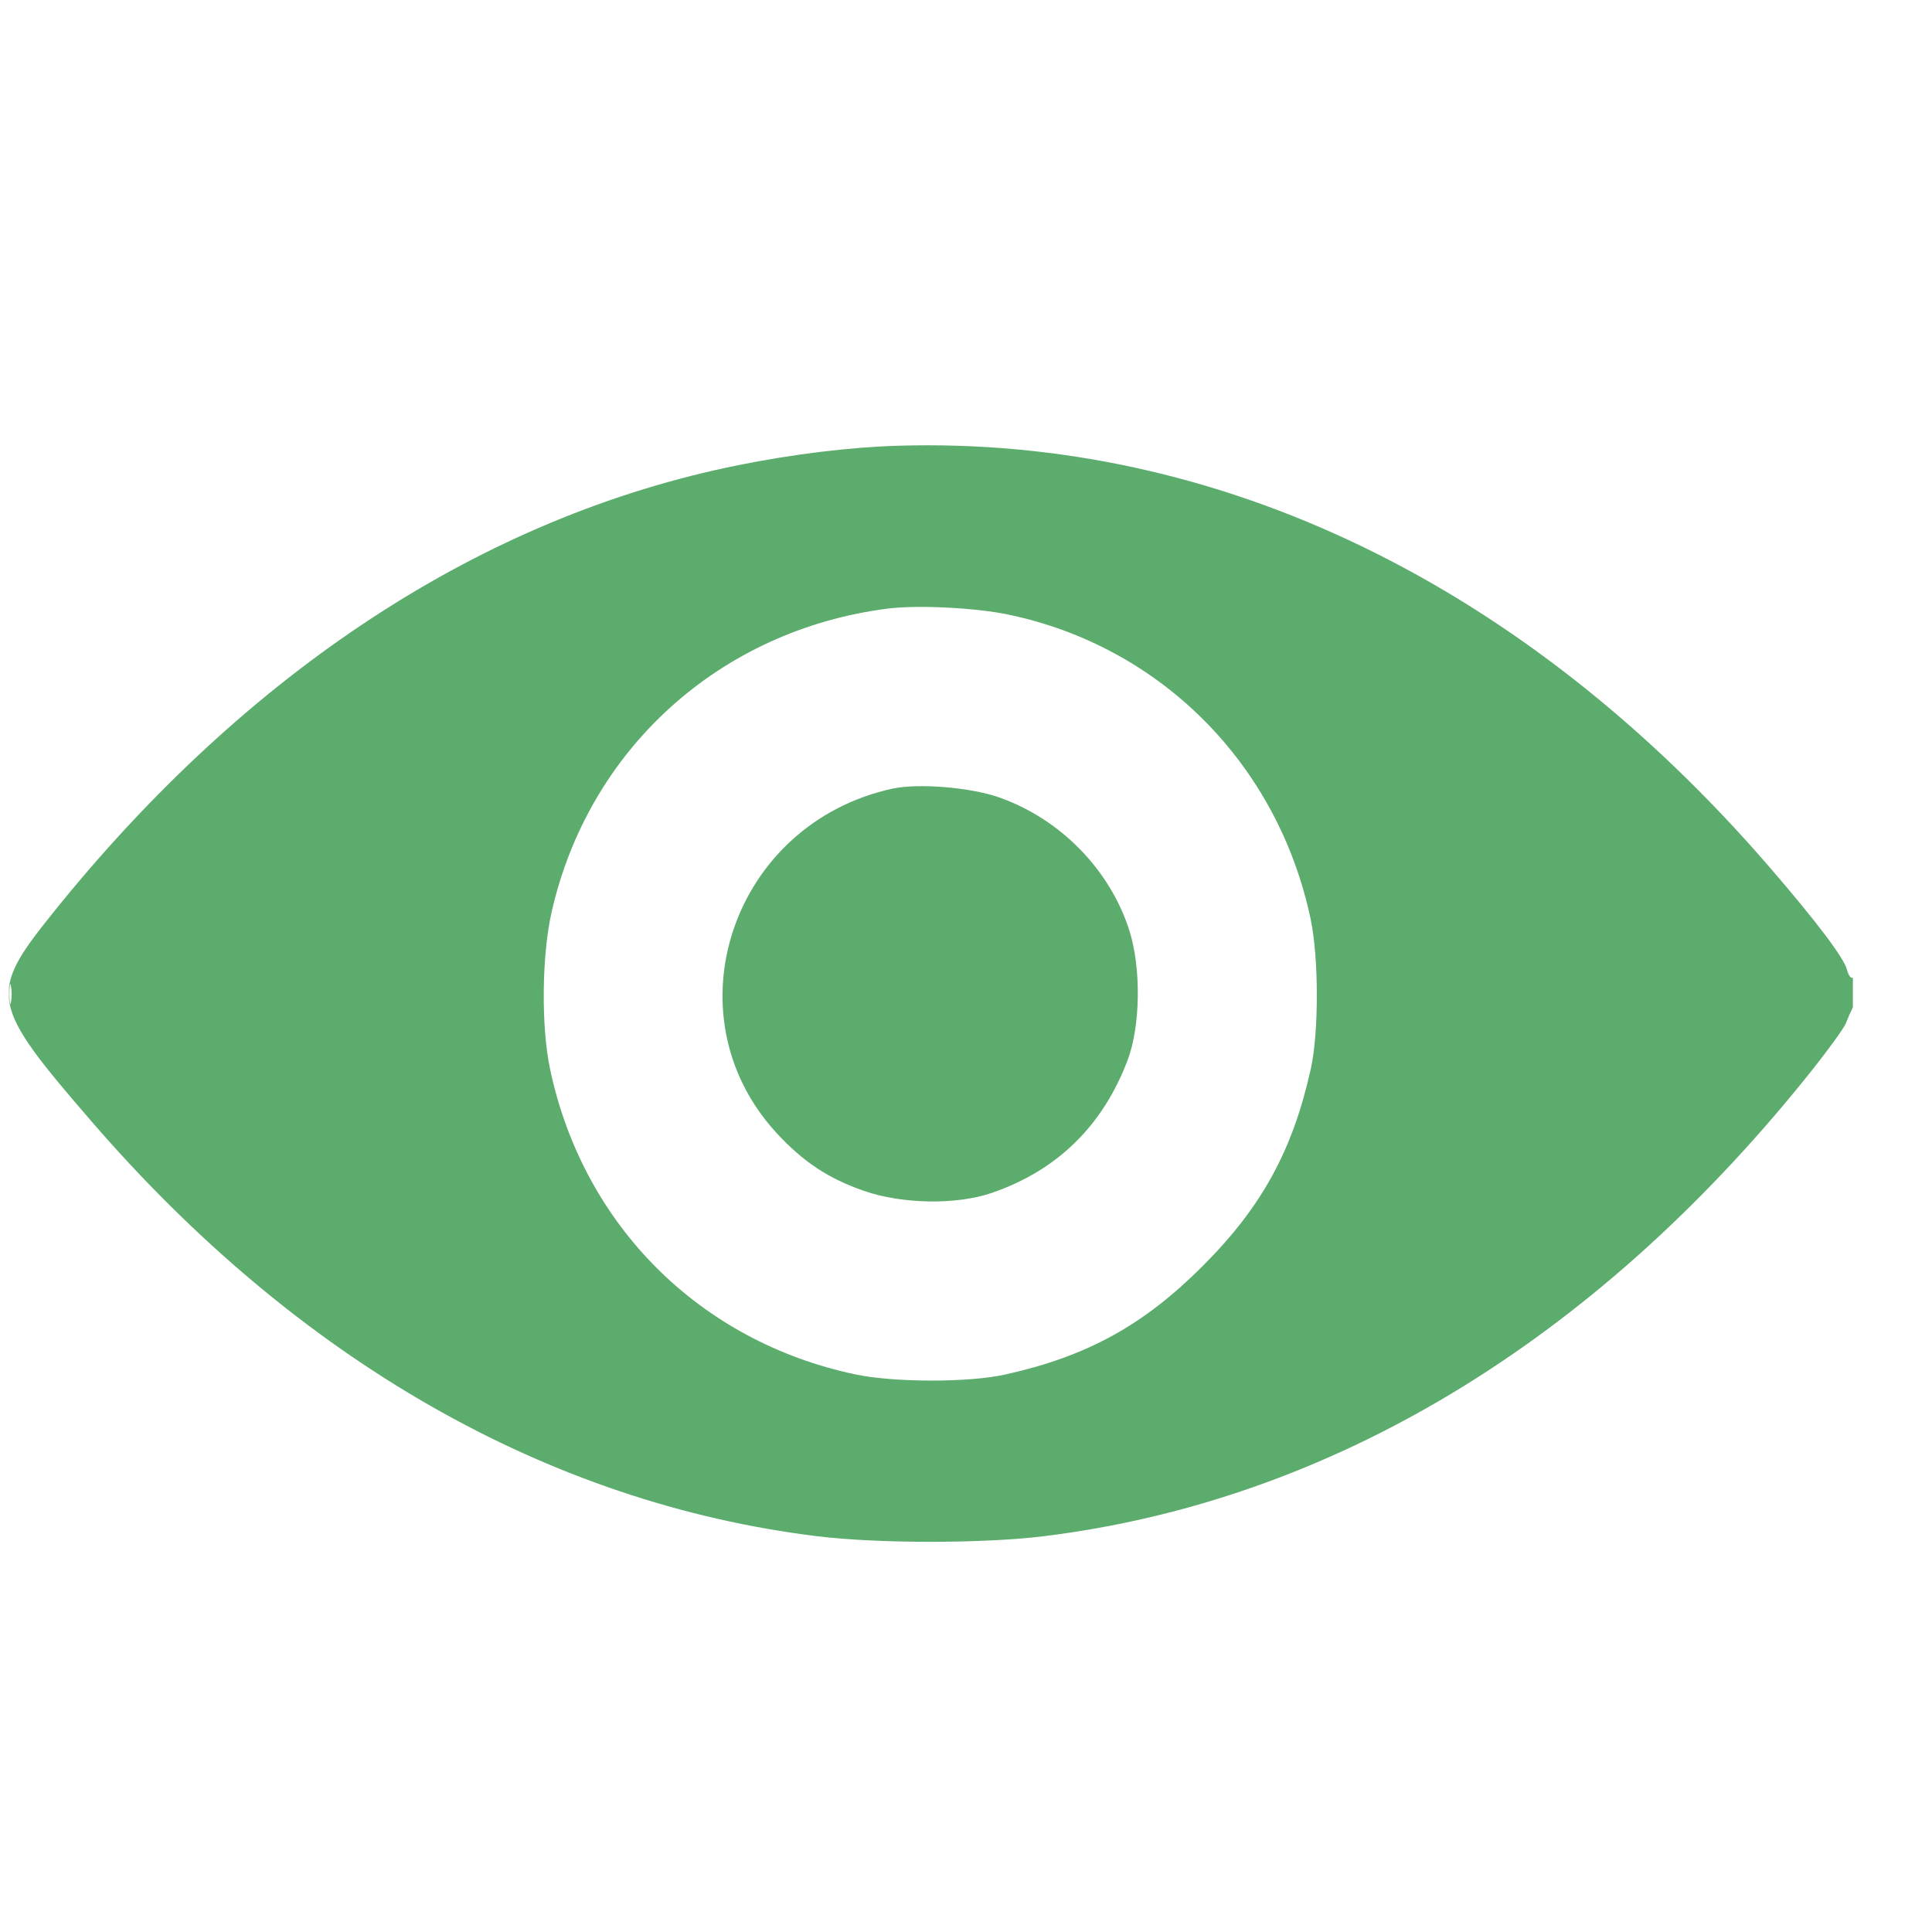 <?xml version="1.0" encoding="UTF-8"?> <svg xmlns="http://www.w3.org/2000/svg" width="21" height="21" viewBox="0 0 21 21" fill="none"><g clip-path="url(#clip0_235_1837)"><path fill-rule="evenodd" clip-rule="evenodd" d="M9.761 4.845C9.242 4.86 8.621 4.936 8.025 5.056C5.253 5.614 2.691 7.288 0.576 9.922C-0.133 10.804 -0.114 10.906 0.994 12.188C3.237 14.785 5.951 16.337 8.88 16.698C9.543 16.779 10.683 16.779 11.346 16.698C14.454 16.315 17.309 14.598 19.633 11.711C19.847 11.445 20.041 11.181 20.063 11.124C20.085 11.067 20.119 10.99 20.138 10.953C20.184 10.864 20.184 10.599 20.138 10.627C20.119 10.639 20.091 10.6 20.076 10.541C20.044 10.413 19.745 10.017 19.232 9.423C16.577 6.349 13.25 4.74 9.761 4.845ZM9.643 6.616C7.823 6.851 6.396 8.142 5.995 9.917C5.889 10.39 5.881 11.157 5.979 11.621C6.338 13.316 7.602 14.581 9.297 14.939C9.717 15.028 10.527 15.029 10.924 14.941C11.813 14.744 12.426 14.408 13.071 13.763C13.715 13.119 14.051 12.506 14.248 11.617C14.336 11.22 14.335 10.41 14.246 9.99C13.891 8.306 12.616 7.024 10.954 6.679C10.597 6.605 9.966 6.574 9.643 6.616ZM9.702 8.572C7.959 8.951 7.258 11.024 8.437 12.311C8.726 12.626 9.003 12.81 9.393 12.945C9.81 13.089 10.394 13.098 10.778 12.967C11.491 12.723 11.988 12.236 12.258 11.52C12.396 11.152 12.405 10.524 12.277 10.119C12.068 9.455 11.524 8.899 10.856 8.666C10.542 8.557 9.981 8.512 9.702 8.572ZM0.102 10.806C0.102 10.902 0.11 10.942 0.119 10.894C0.129 10.845 0.129 10.766 0.119 10.717C0.11 10.669 0.102 10.709 0.102 10.806Z" fill="#5CAC6D"></path></g><defs><clipPath id="clip0_235_1837"><rect width="20.042" height="20.042" fill="white" transform="translate(0.098 0.781)"></rect></clipPath></defs></svg> 